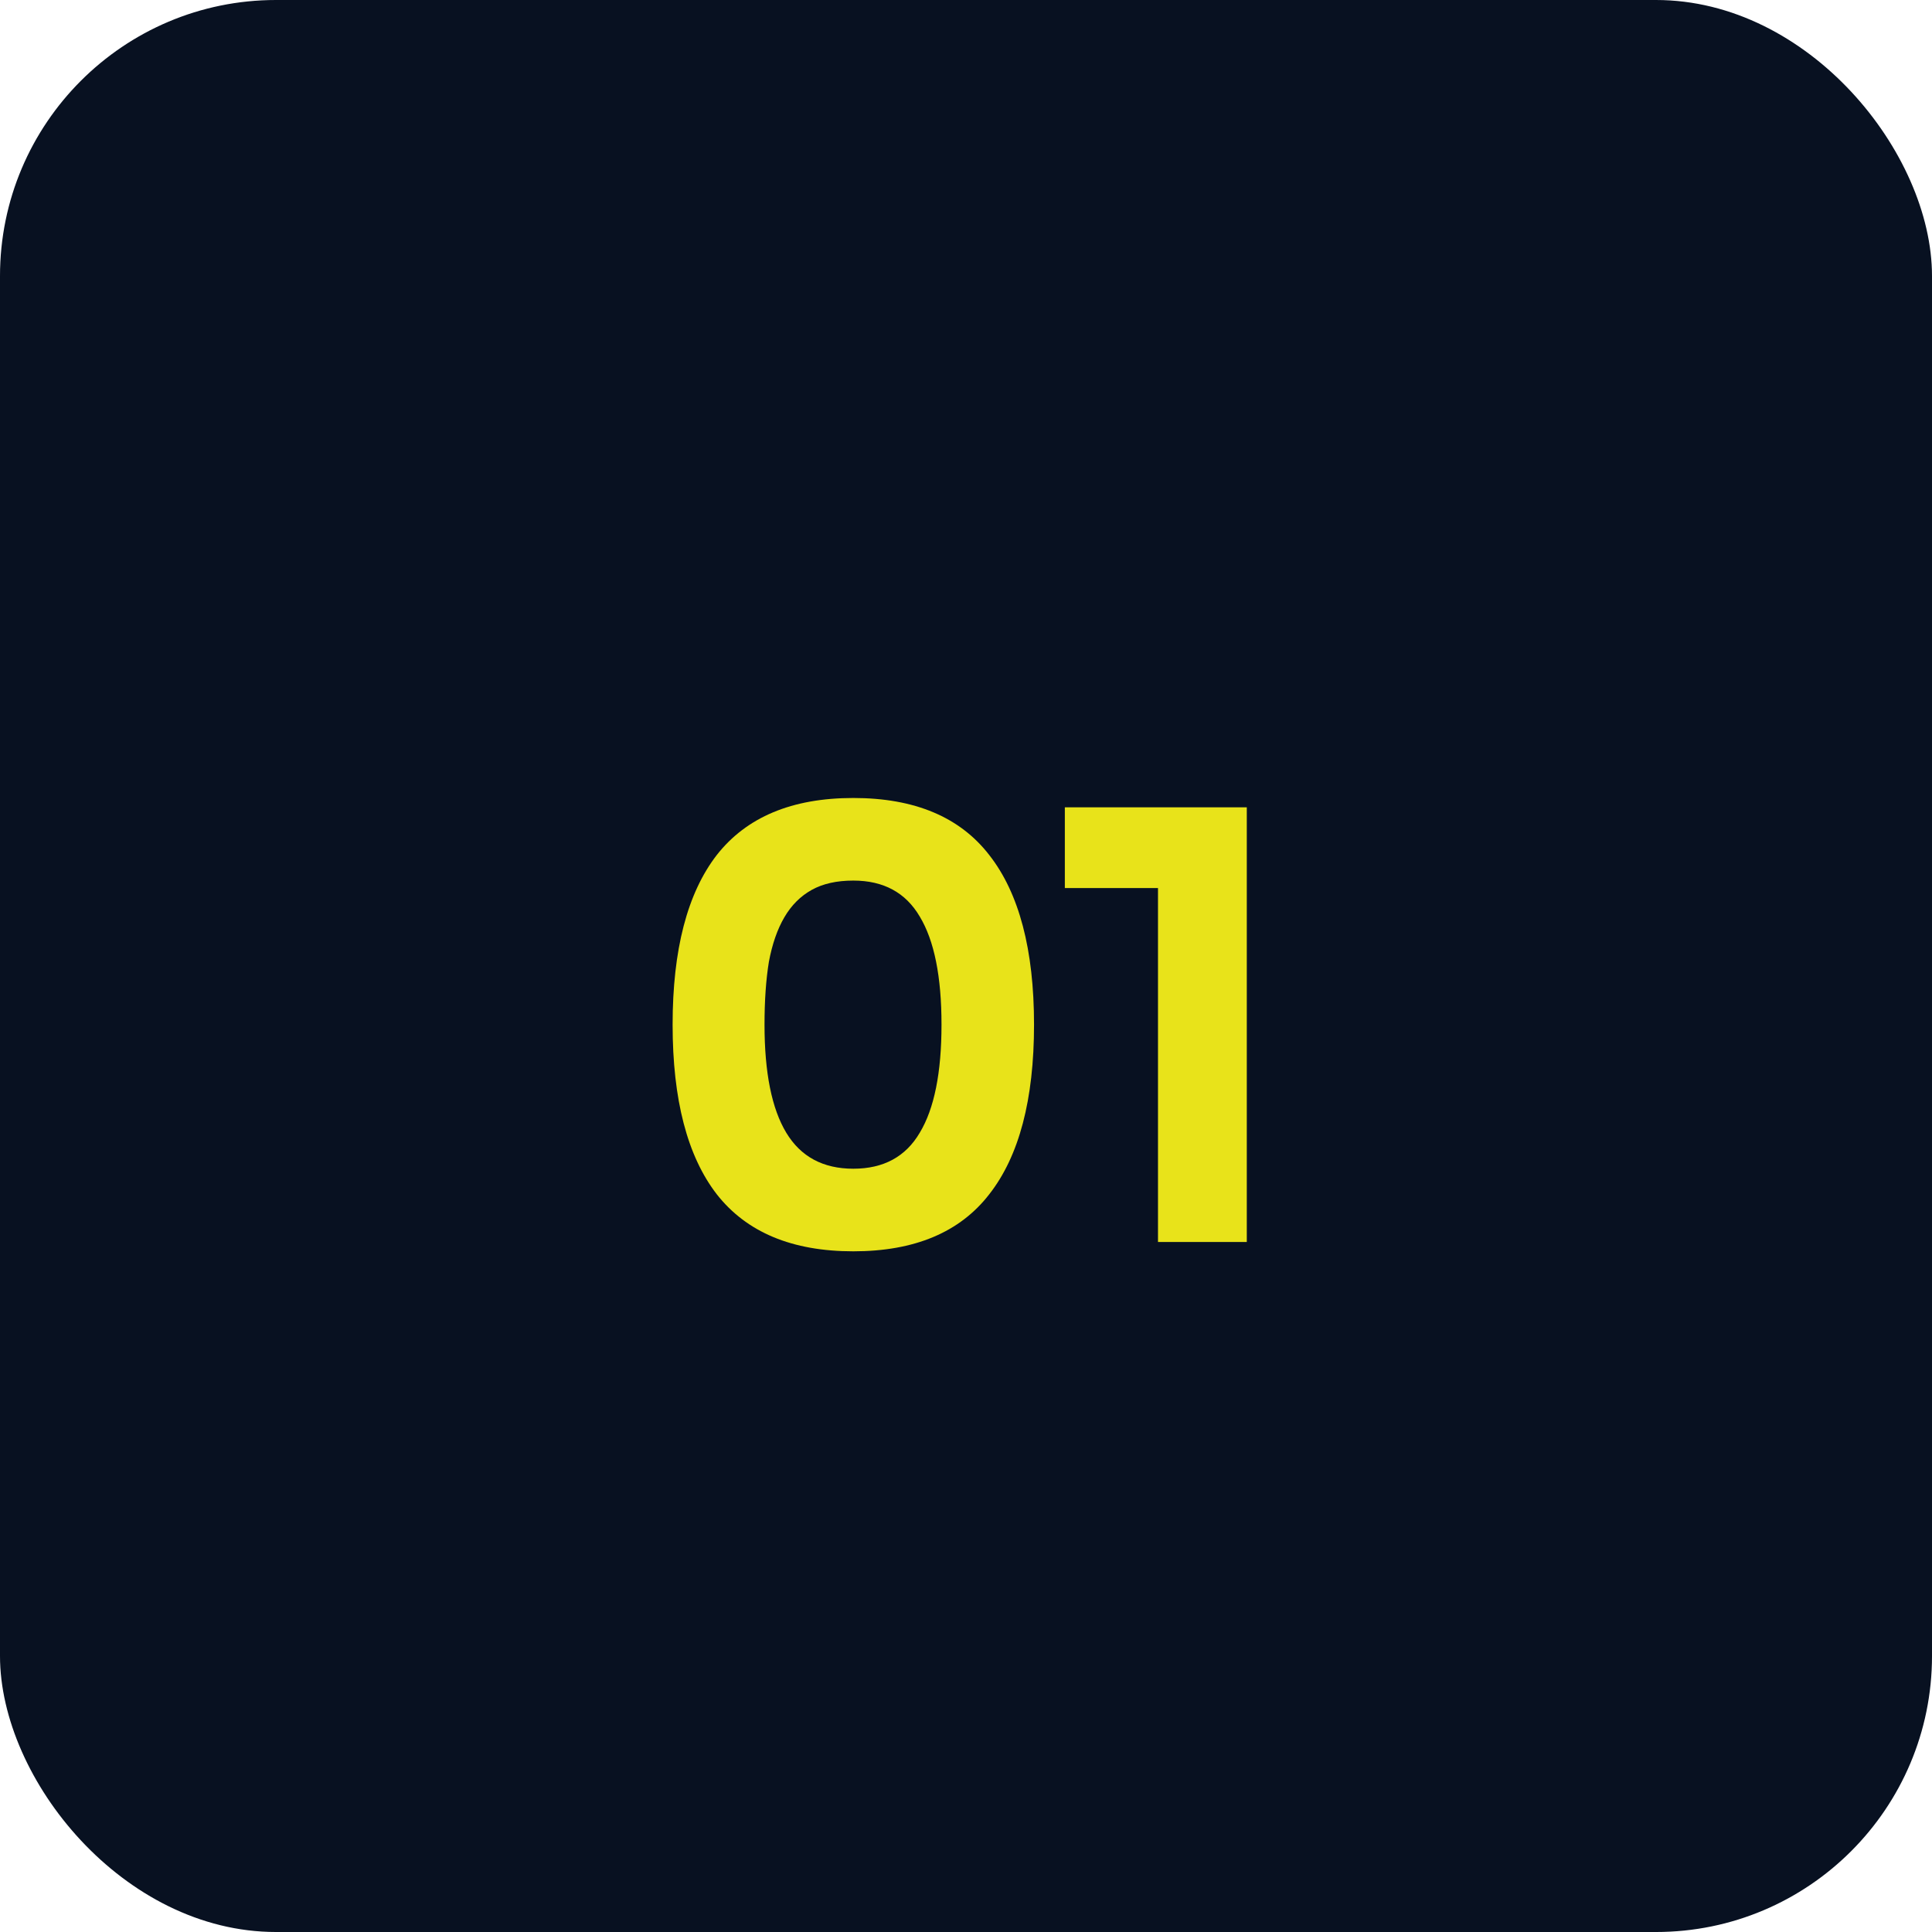 <svg width="56" height="56" viewBox="0 0 56 56" fill="none" xmlns="http://www.w3.org/2000/svg">
<rect width="56" height="56" rx="8" fill="#081121"/>
<path d="M19.496 29.7C19.496 27.528 19.922 25.89 20.774 24.786C21.638 23.682 22.958 23.13 24.734 23.13C26.51 23.13 27.824 23.682 28.676 24.786C29.54 25.89 29.972 27.528 29.972 29.7C29.972 31.872 29.54 33.51 28.676 34.614C27.824 35.718 26.51 36.27 24.734 36.27C22.958 36.27 21.638 35.718 20.774 34.614C19.922 33.51 19.496 31.872 19.496 29.7ZM22.16 29.7C22.16 31.092 22.37 32.136 22.79 32.832C23.21 33.528 23.858 33.876 24.734 33.876C25.61 33.876 26.252 33.528 26.66 32.832C27.08 32.136 27.29 31.092 27.29 29.7C27.29 28.308 27.08 27.264 26.66 26.568C26.252 25.872 25.61 25.524 24.734 25.524C24.254 25.524 23.852 25.614 23.528 25.794C23.204 25.974 22.94 26.238 22.736 26.586C22.532 26.934 22.382 27.366 22.286 27.882C22.202 28.398 22.16 29.004 22.16 29.7ZM33.565 36V23.4H36.139V36H33.565ZM30.865 25.74V23.4H36.139V25.74H30.865Z" fill="#E8E31A"/>
</svg>
